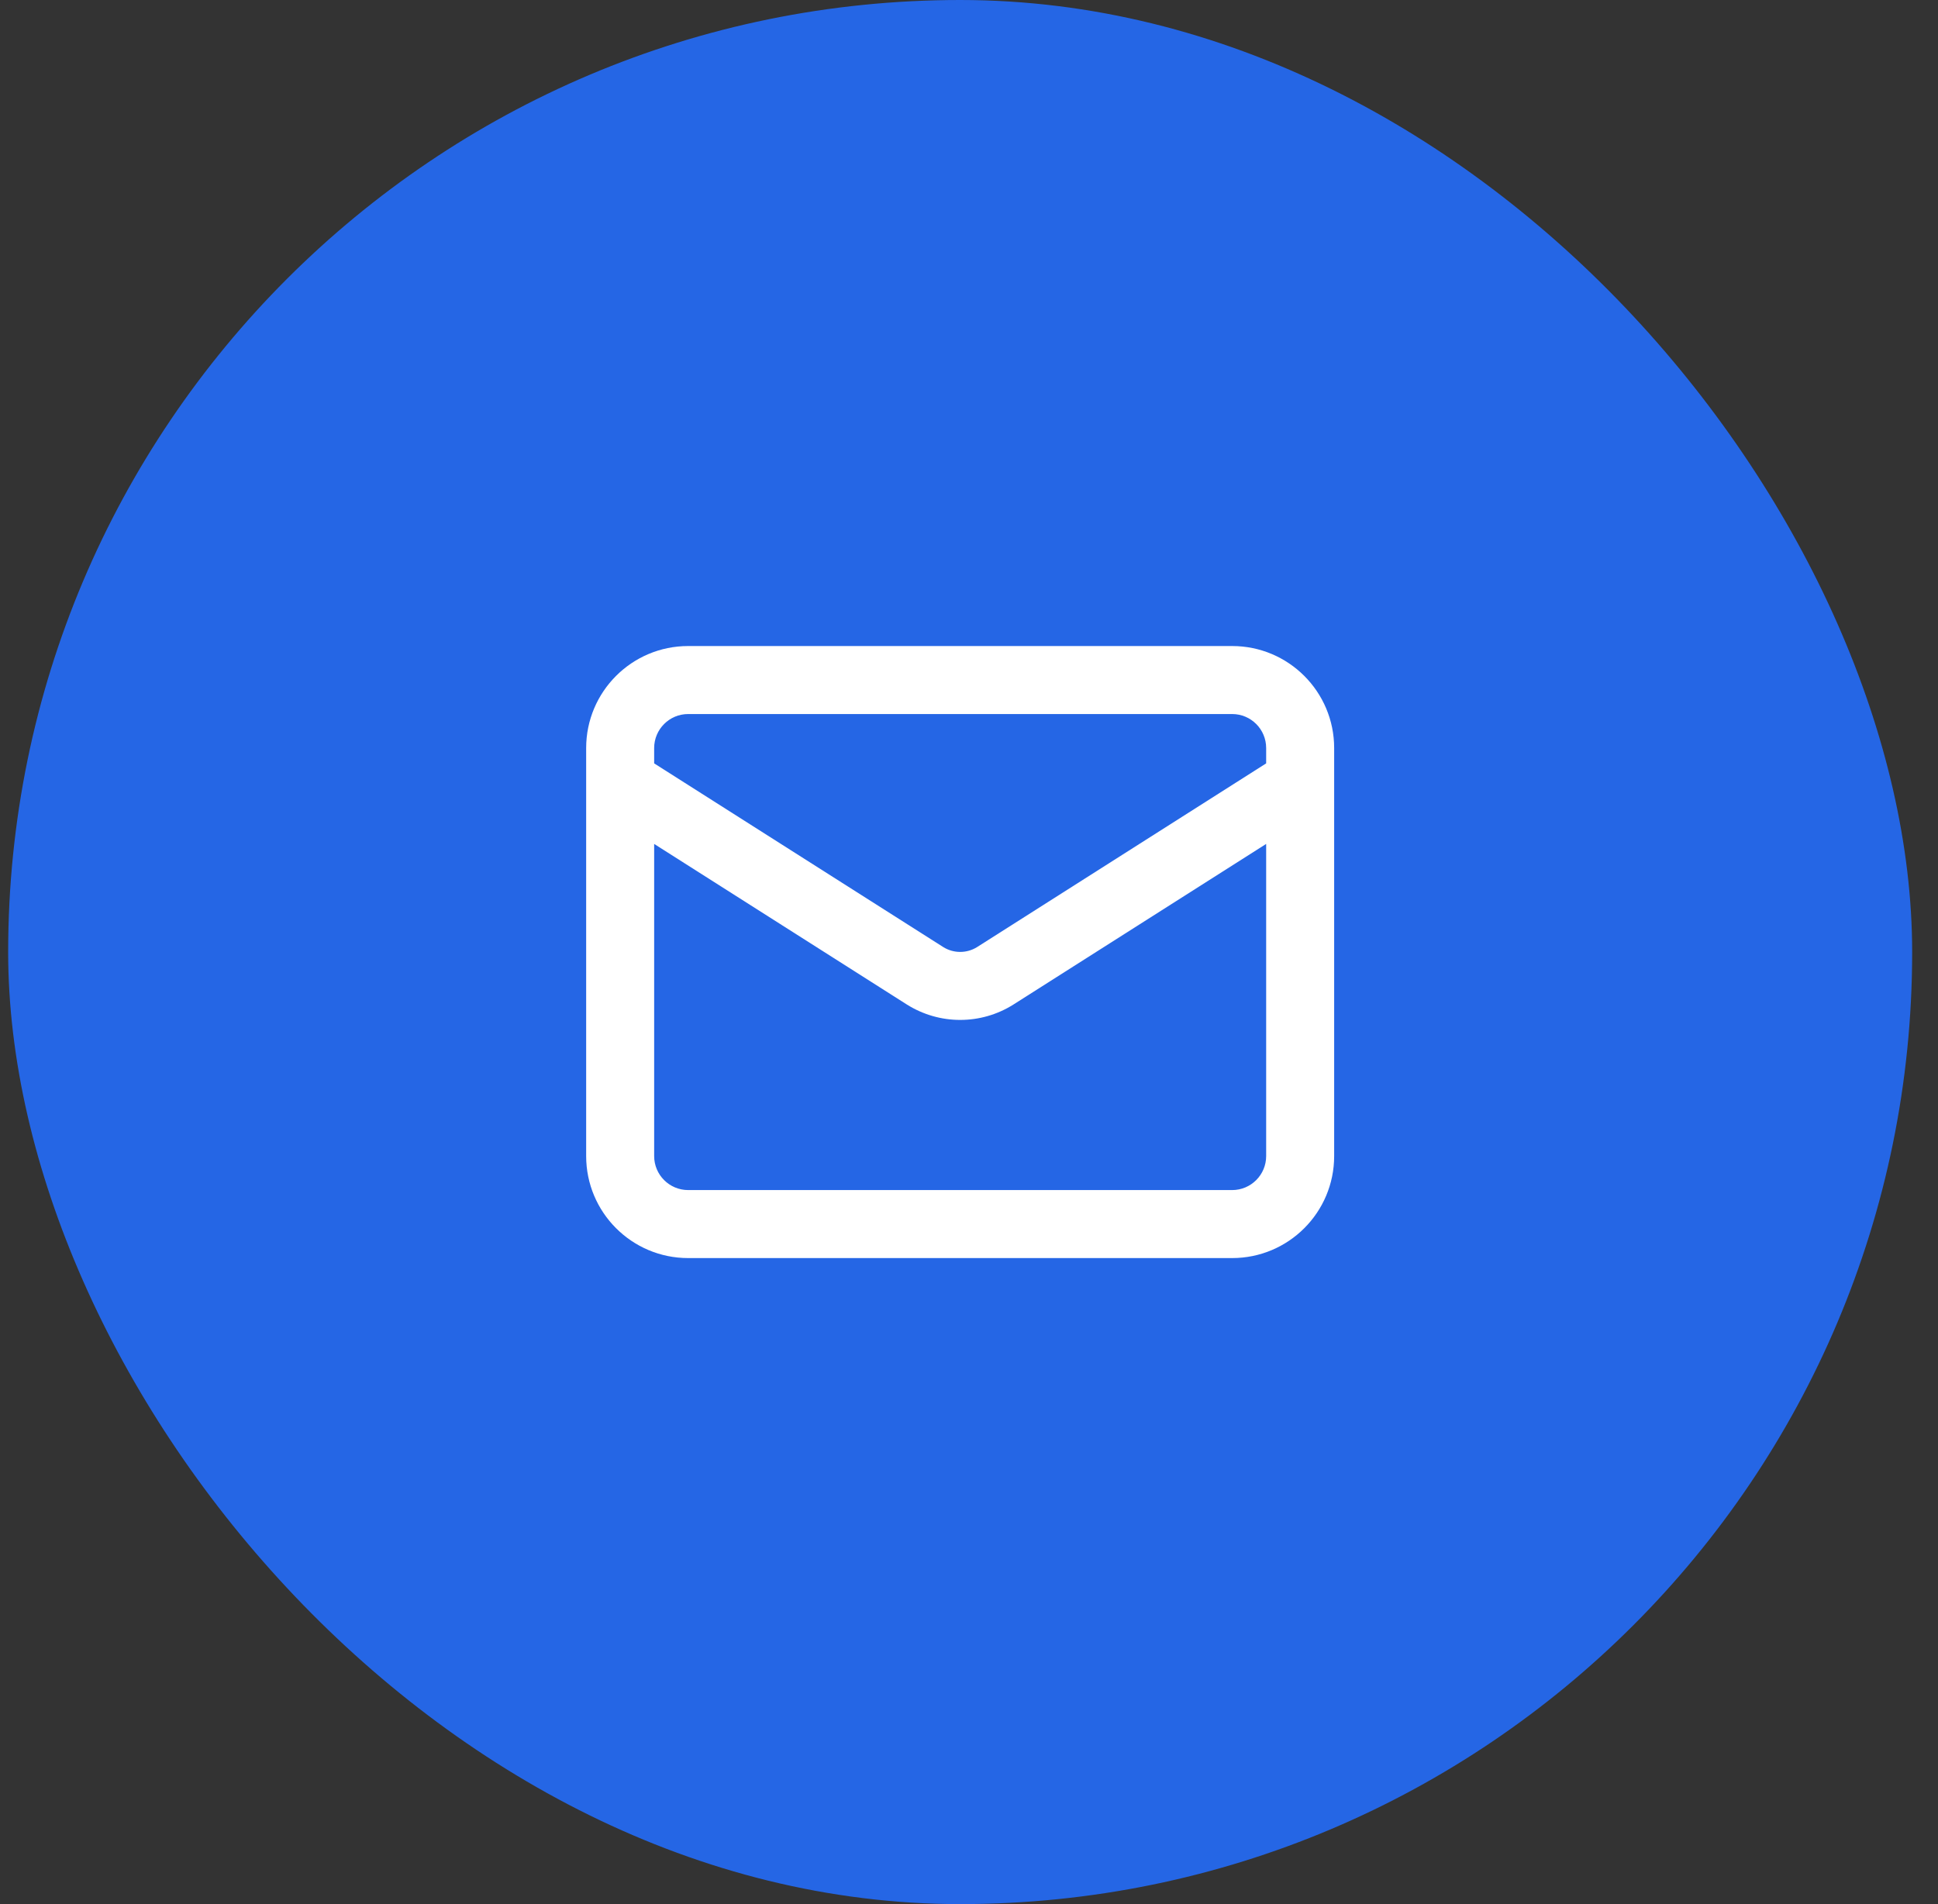<svg width="57" height="56" viewBox="0 0 57 56" fill="none" xmlns="http://www.w3.org/2000/svg">
<rect x="0" y="0" width="57" height="56" fill="#333333" stroke="none"/>
<rect x="0.24" width="56" height="56" rx="28" fill="#2566E5"/>
<path fill-rule="evenodd" clip-rule="evenodd" d="M20.24 21C19.688 21 19.24 21.448 19.24 22V22.451L27.744 27.854C27.893 27.947 28.065 27.996 28.24 27.996C28.416 27.996 28.588 27.947 28.737 27.854C28.738 27.854 28.739 27.853 28.739 27.853L37.24 22.451V22C37.24 21.448 36.793 21 36.24 21H20.24ZM39.24 22.983V22C39.24 20.343 37.897 19 36.24 19H20.24C18.584 19 17.24 20.343 17.24 22V22.983C17.24 22.994 17.24 23.004 17.24 23.015V34C17.24 35.657 18.584 37 20.24 37H36.24C37.897 37 39.24 35.657 39.24 34V23.015C39.24 23.004 39.24 22.994 39.24 22.983ZM37.24 24.82L29.801 29.547C29.333 29.841 28.793 29.996 28.24 29.996C27.688 29.996 27.147 29.84 26.679 29.547L26.674 29.544L19.24 24.82V34C19.24 34.552 19.688 35 20.24 35H36.24C36.793 35 37.24 34.552 37.24 34V24.82Z" fill="white"/>
</svg>
